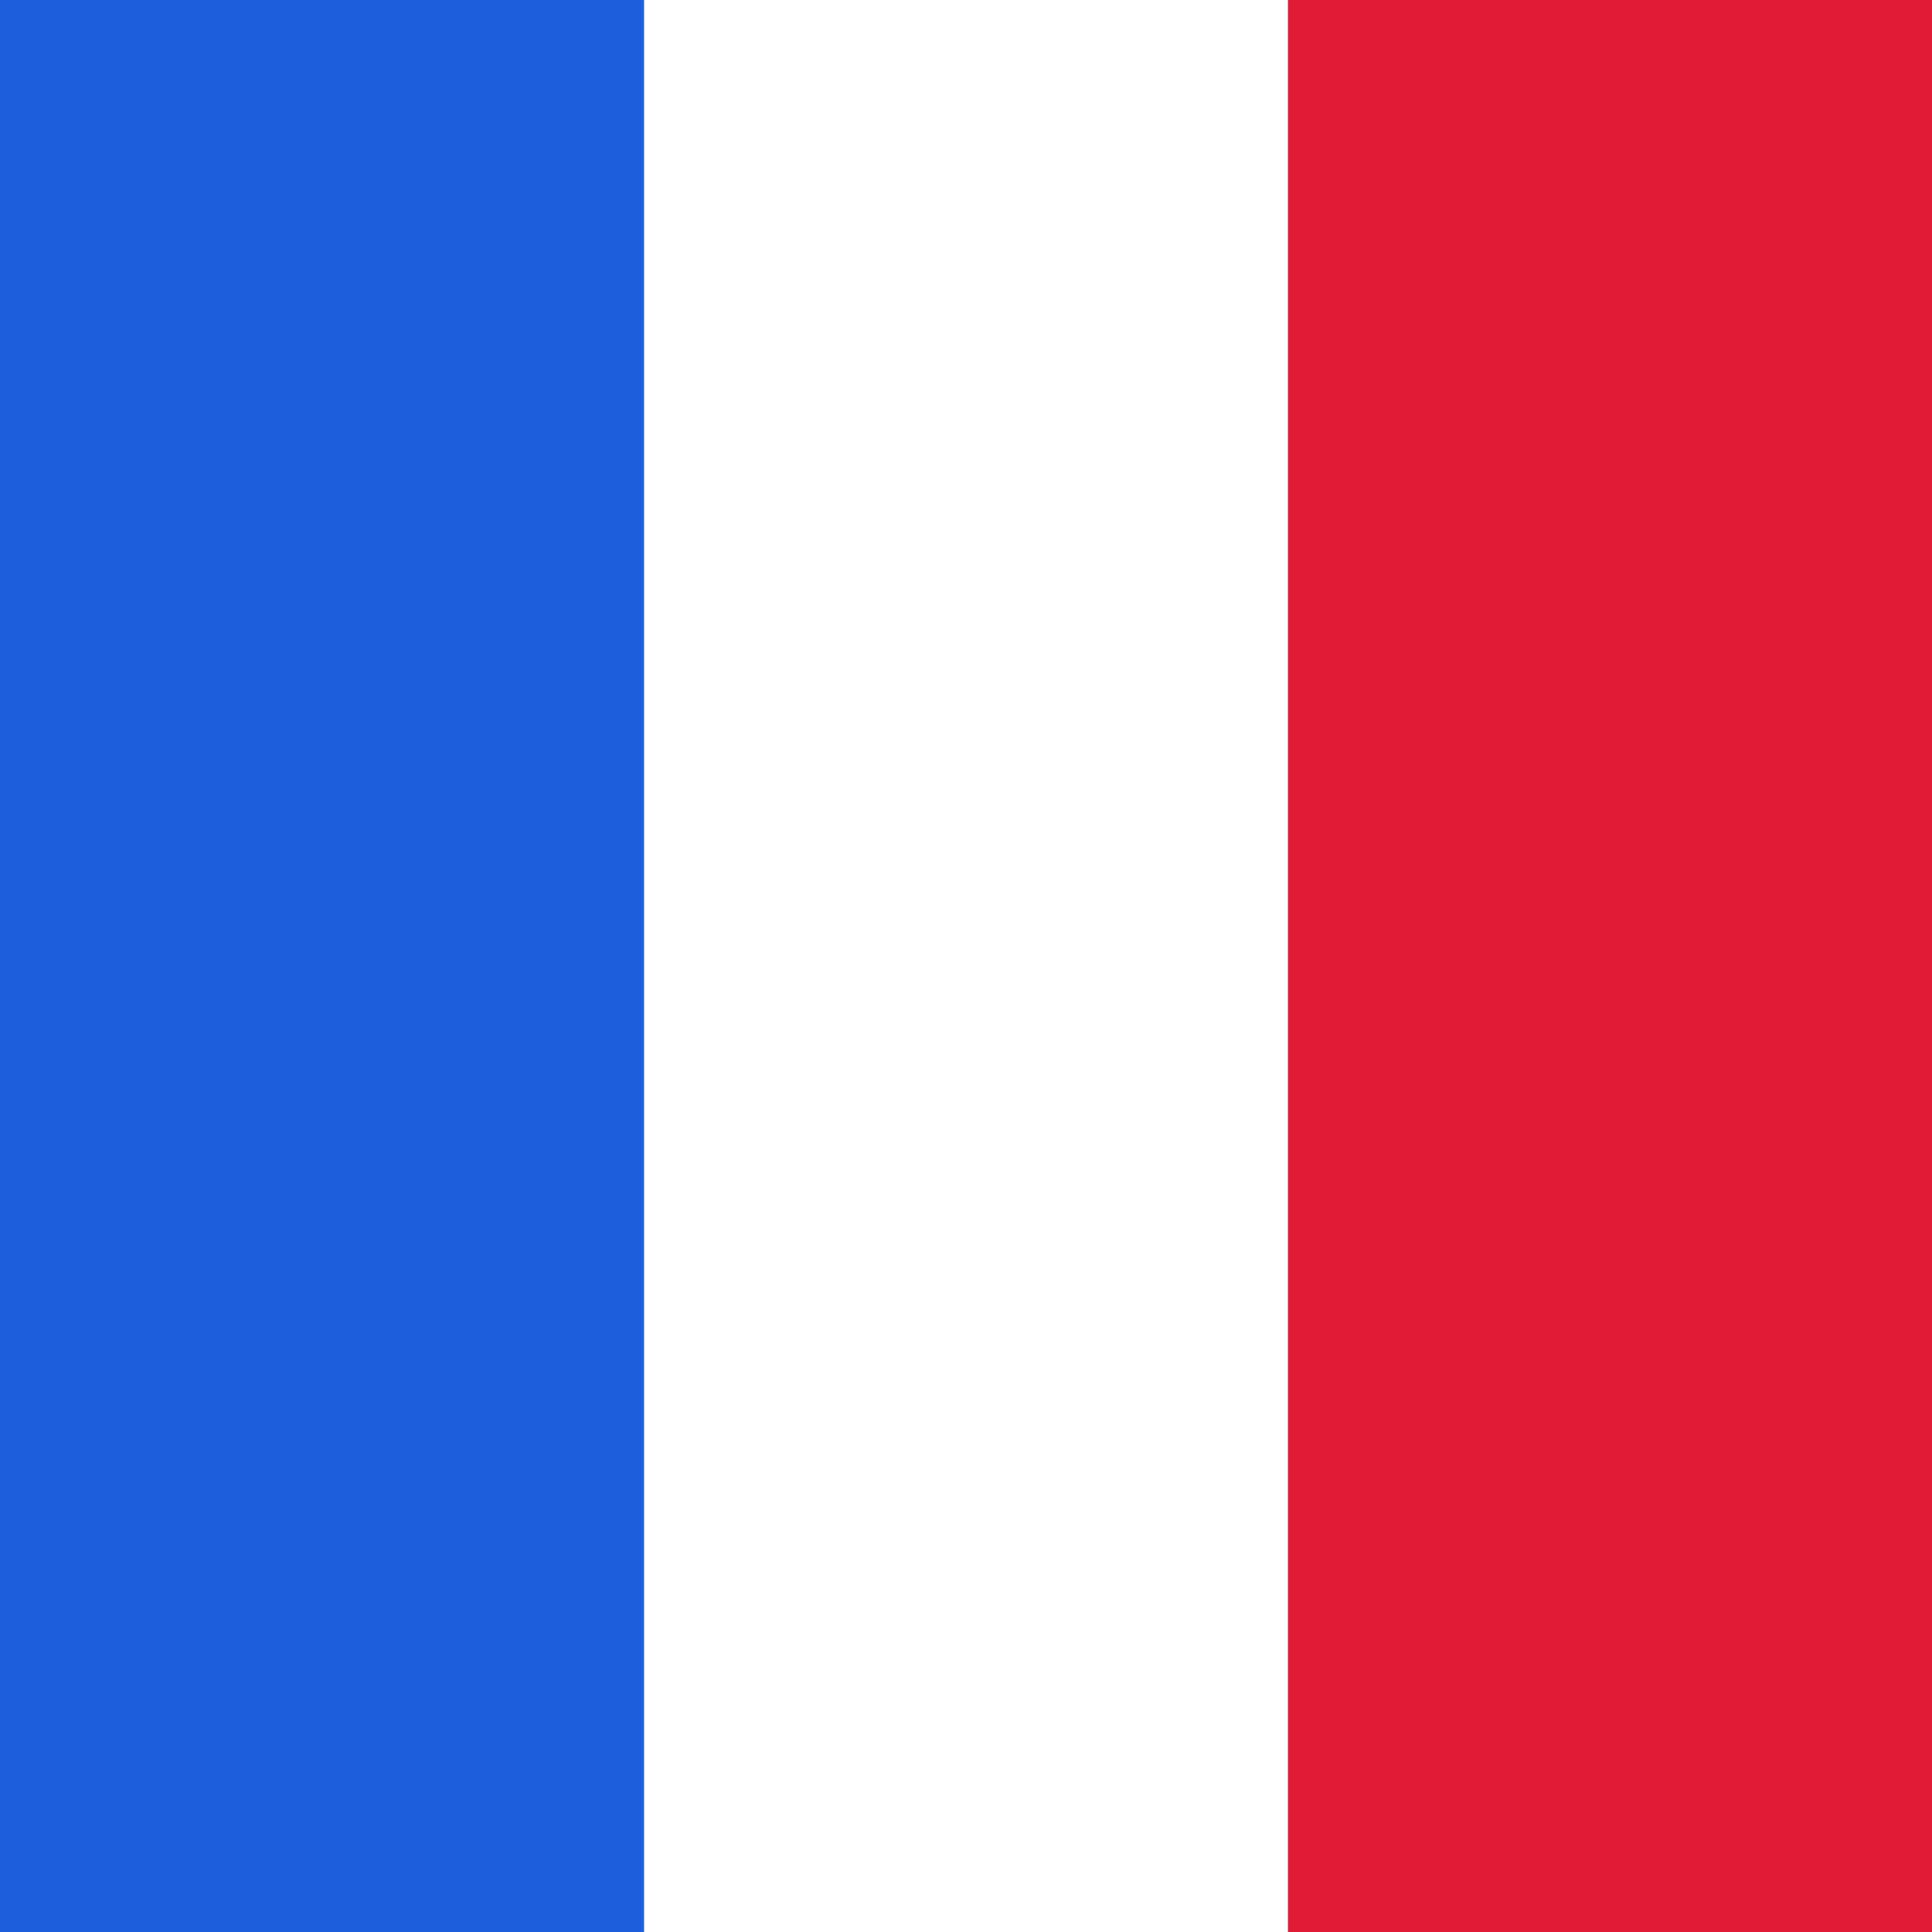 <svg width="24" height="24" viewBox="0 0 24 24" xmlns="http://www.w3.org/2000/svg"><rect x="0" y="0" width="24" height="24" fill="#333333" stroke="none"/><title>Group 4</title><g fill="none" fill-rule="evenodd"><path fill="#E11A36" d="M16 24h8V0h-8z"/><path fill="#1D5EDD" d="M0 24h8V0H0z"/><path fill="#FFF" d="M8 24h8V0H8z"/></g></svg>